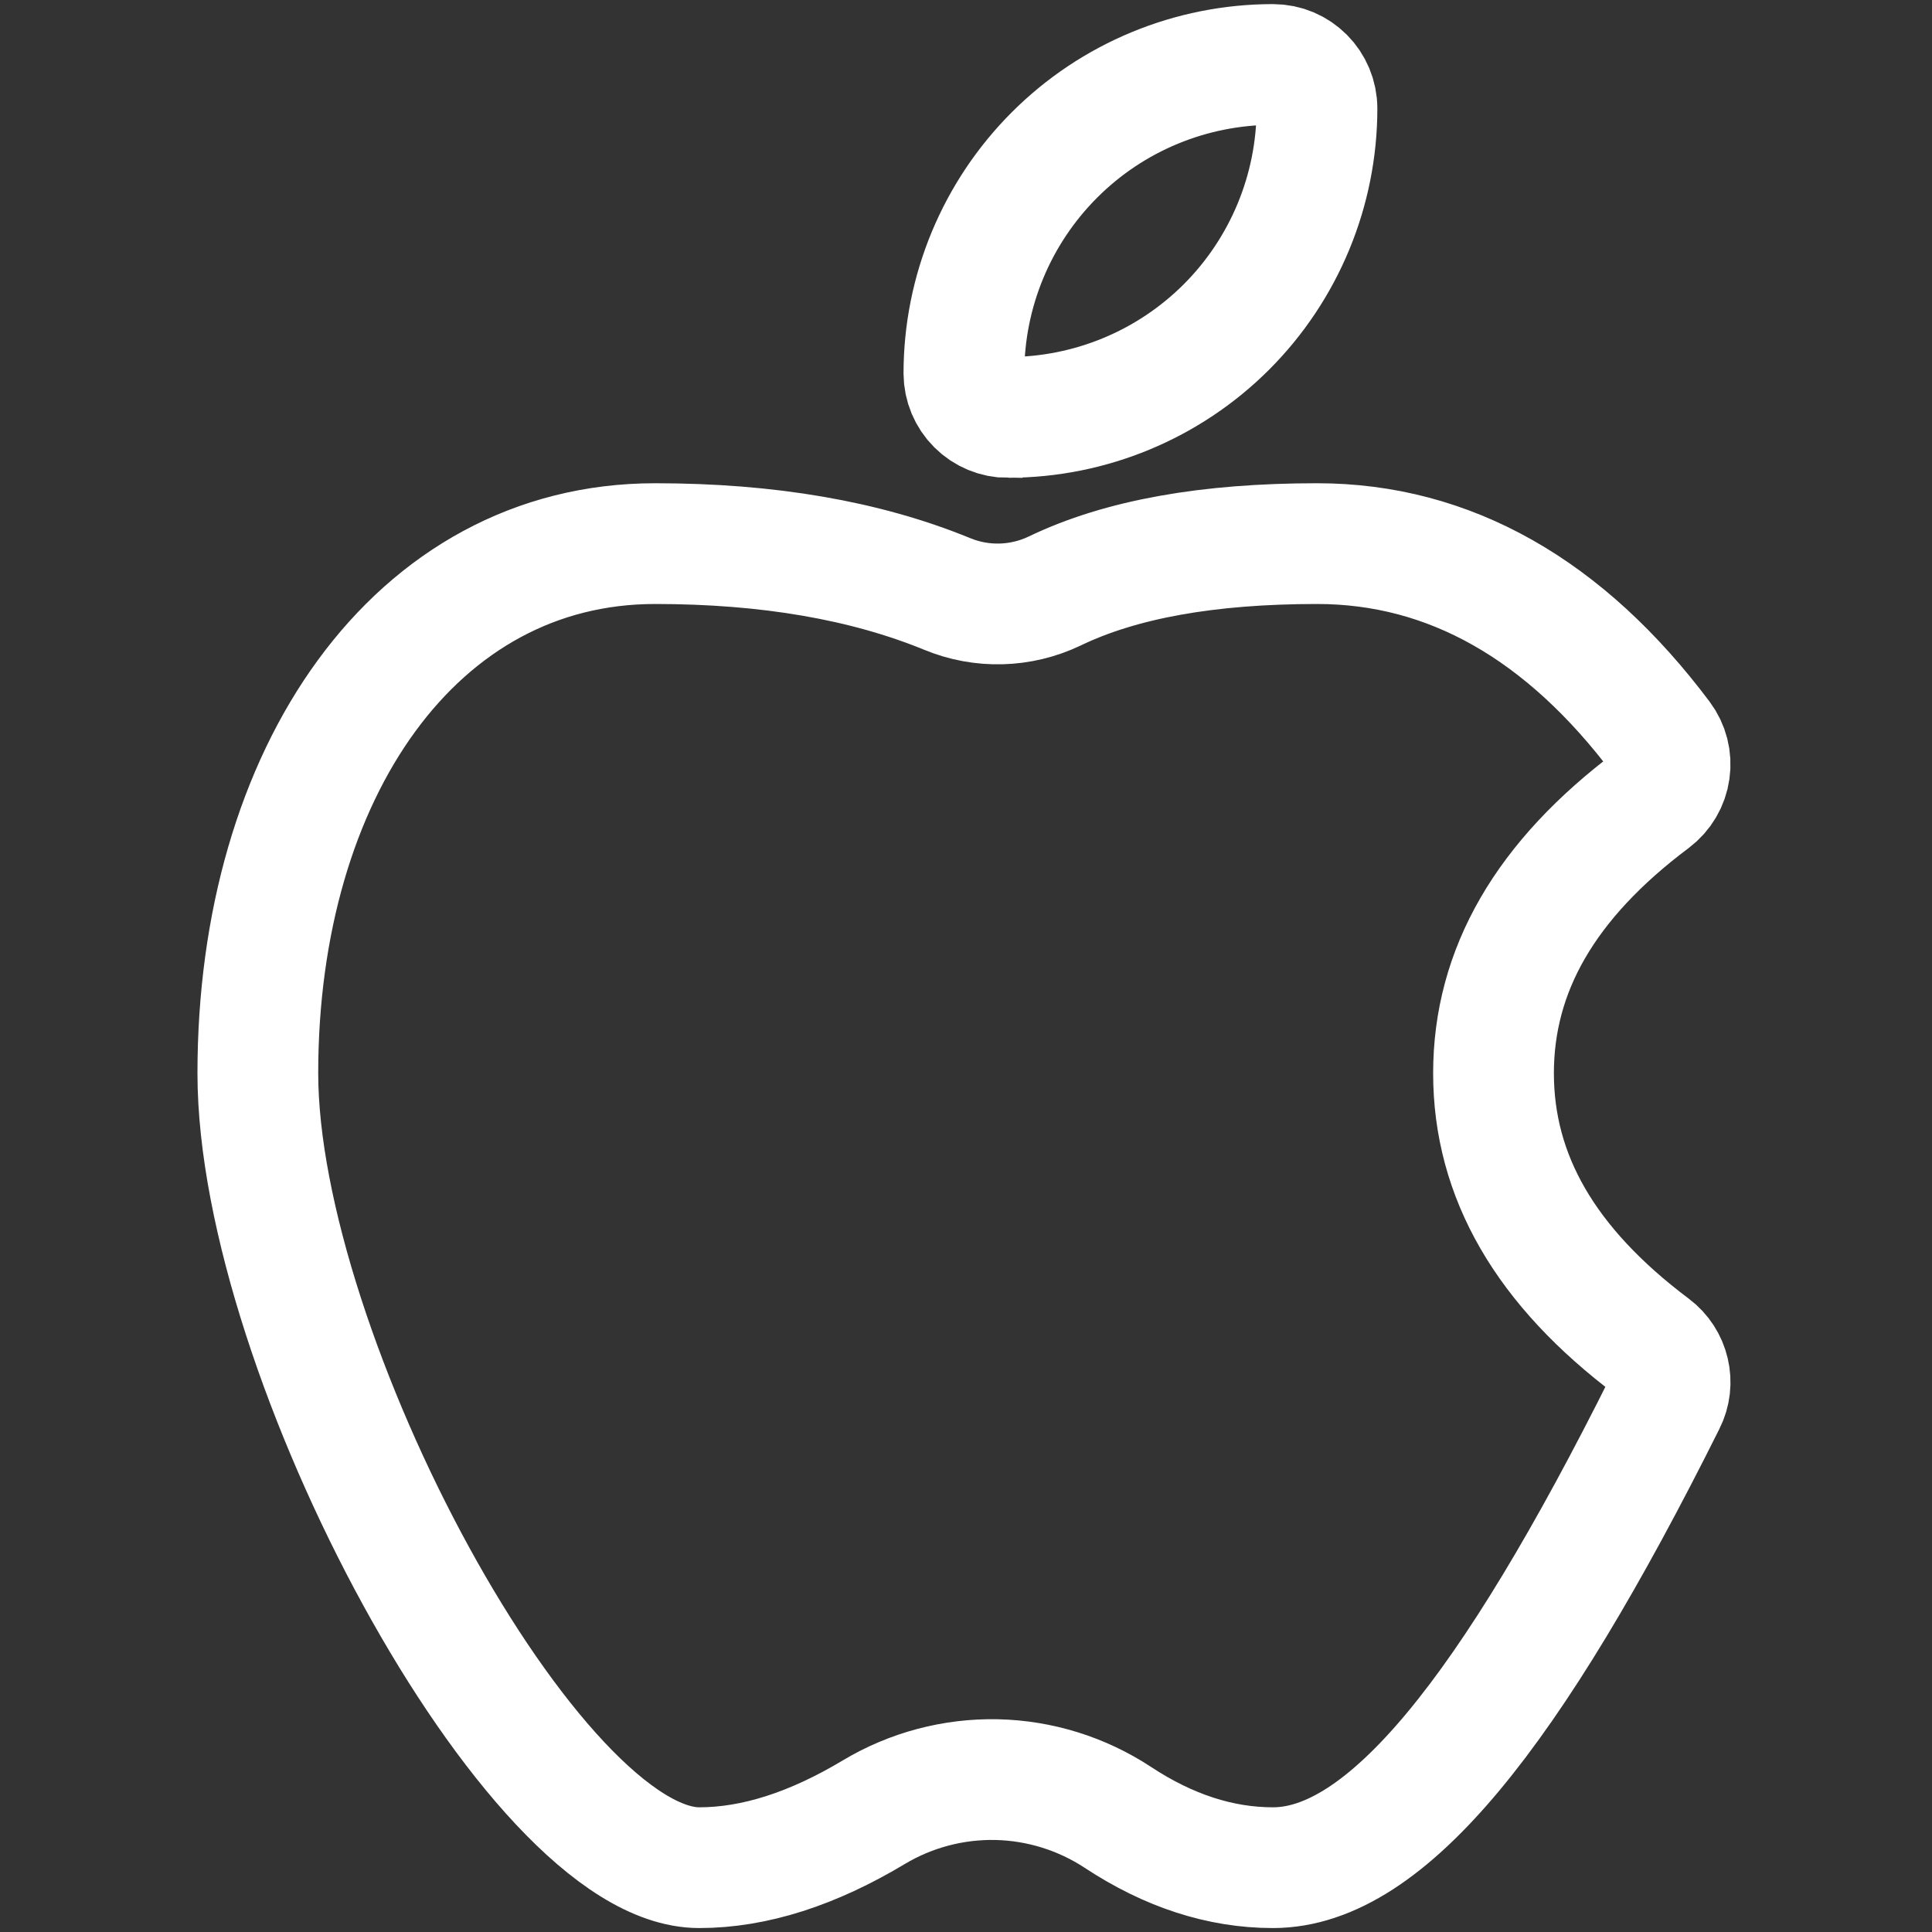 <svg xmlns="http://www.w3.org/2000/svg" width="24" height="24" viewBox="0 0 24 24" fill="none">
<rect x="0" y="0" width="24" height="24" fill="#333333" stroke="none"/>
<path d="M12.523 5.186C12.378 5.186 12.239 5.129 12.136 5.026C12.033 4.924 11.975 4.784 11.974 4.639C11.974 3.621 12.379 2.645 13.099 1.925C13.818 1.205 14.795 0.801 15.813 0.801C16.117 0.801 16.36 1.047 16.36 1.35C16.359 2.366 15.955 3.341 15.236 4.061C14.517 4.78 13.542 5.184 12.525 5.185L12.523 5.186ZM20.528 16.732C20.739 16.89 20.808 17.18 20.688 17.415C18.76 21.278 17.219 23.201 15.813 23.201C15.158 23.201 14.515 22.99 13.888 22.577C13.44 22.282 12.918 22.119 12.381 22.107C11.845 22.096 11.316 22.236 10.856 22.511C10.098 22.966 9.373 23.201 8.686 23.201C6.616 23.201 3.203 16.83 3.203 13.332C3.203 9.601 5.16 6.753 8.138 6.753C9.538 6.753 10.747 6.961 11.763 7.377C12.194 7.556 12.68 7.543 13.101 7.342C13.925 6.945 15.011 6.753 16.361 6.753C18.009 6.753 19.443 7.574 20.637 9.166C20.724 9.282 20.762 9.428 20.741 9.572C20.721 9.716 20.644 9.846 20.528 9.934C19.195 10.932 18.553 12.055 18.553 13.332C18.553 14.61 19.195 15.732 20.528 16.732Z" stroke="white" stroke-width="1.5"/>
</svg>